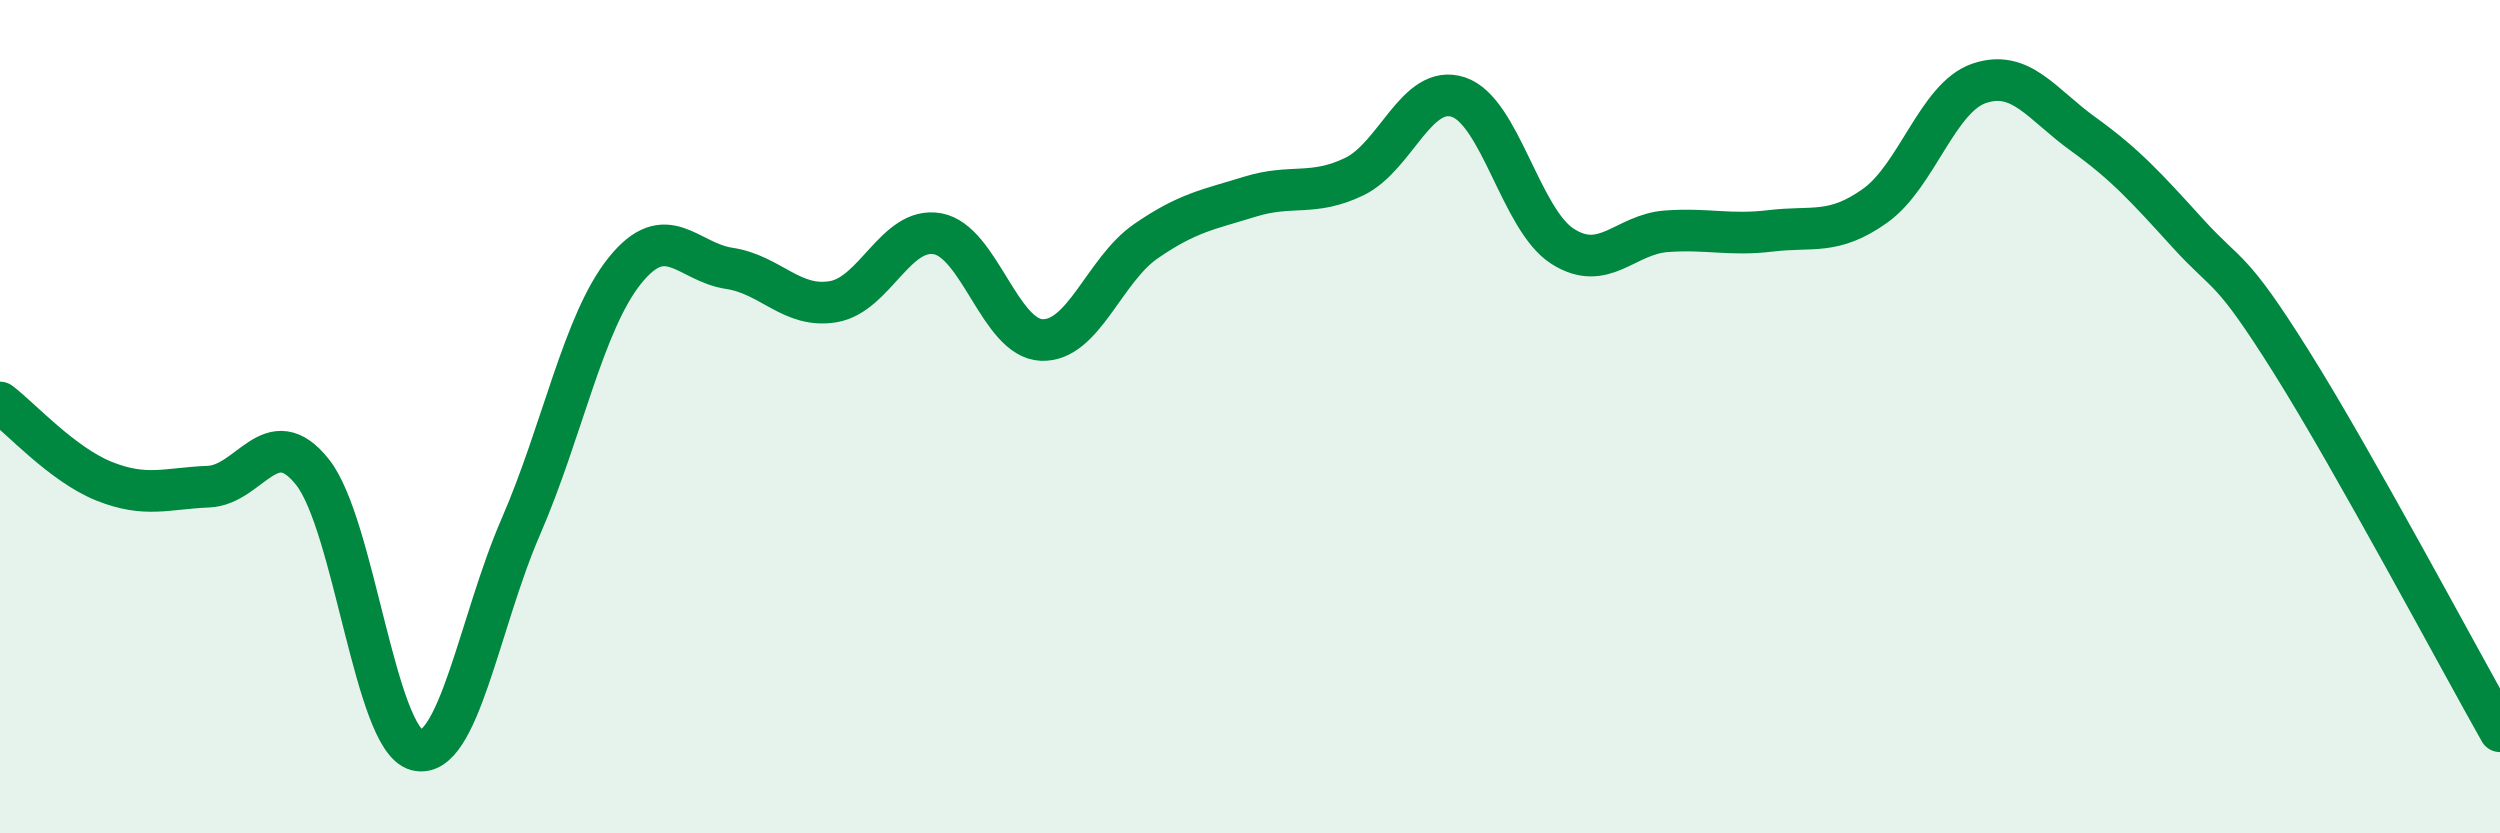 
    <svg width="60" height="20" viewBox="0 0 60 20" xmlns="http://www.w3.org/2000/svg">
      <path
        d="M 0,9.66 C 0.5,10.04 1.5,11.15 2.5,11.55 C 3.5,11.95 4,11.72 5,11.68 C 6,11.64 6.5,10.07 7.5,11.33 C 8.5,12.59 9,17.74 10,18 C 11,18.26 11.5,14.94 12.5,12.64 C 13.5,10.34 14,7.73 15,6.49 C 16,5.25 16.5,6.29 17.5,6.44 C 18.5,6.59 19,7.41 20,7.24 C 21,7.07 21.5,5.43 22.5,5.61 C 23.5,5.79 24,8.12 25,8.16 C 26,8.2 26.5,6.48 27.5,5.79 C 28.5,5.1 29,5.03 30,4.72 C 31,4.41 31.5,4.72 32.5,4.24 C 33.5,3.76 34,2 35,2.33 C 36,2.66 36.5,5.27 37.5,5.91 C 38.5,6.55 39,5.62 40,5.55 C 41,5.48 41.5,5.66 42.5,5.54 C 43.5,5.42 44,5.65 45,4.94 C 46,4.23 46.5,2.34 47.5,2 C 48.5,1.66 49,2.5 50,3.22 C 51,3.94 51.5,4.49 52.5,5.59 C 53.5,6.69 53.5,6.31 55,8.7 C 56.5,11.09 59,15.78 60,17.55L60 20L0 20Z"
        fill="#008740"
        opacity="0.1"
        stroke-linecap="round"
        stroke-linejoin="round"
      />
      <path
        d="M 0,9.66 C 0.5,10.04 1.5,11.15 2.5,11.55 C 3.5,11.95 4,11.72 5,11.68 C 6,11.64 6.5,10.07 7.5,11.33 C 8.5,12.59 9,17.74 10,18 C 11,18.26 11.5,14.94 12.5,12.64 C 13.5,10.34 14,7.73 15,6.49 C 16,5.25 16.5,6.29 17.5,6.44 C 18.5,6.59 19,7.41 20,7.24 C 21,7.07 21.5,5.43 22.5,5.61 C 23.5,5.79 24,8.12 25,8.16 C 26,8.2 26.5,6.48 27.5,5.79 C 28.5,5.1 29,5.03 30,4.72 C 31,4.41 31.5,4.72 32.5,4.24 C 33.5,3.76 34,2 35,2.33 C 36,2.66 36.5,5.27 37.5,5.91 C 38.5,6.55 39,5.62 40,5.55 C 41,5.48 41.5,5.66 42.5,5.54 C 43.5,5.42 44,5.65 45,4.94 C 46,4.23 46.5,2.34 47.5,2 C 48.5,1.66 49,2.5 50,3.22 C 51,3.94 51.5,4.49 52.5,5.59 C 53.5,6.69 53.5,6.31 55,8.7 C 56.5,11.09 59,15.78 60,17.55"
        stroke="#008740"
        stroke-width="1"
        fill="none"
        stroke-linecap="round"
        stroke-linejoin="round"
      />
    </svg>
  